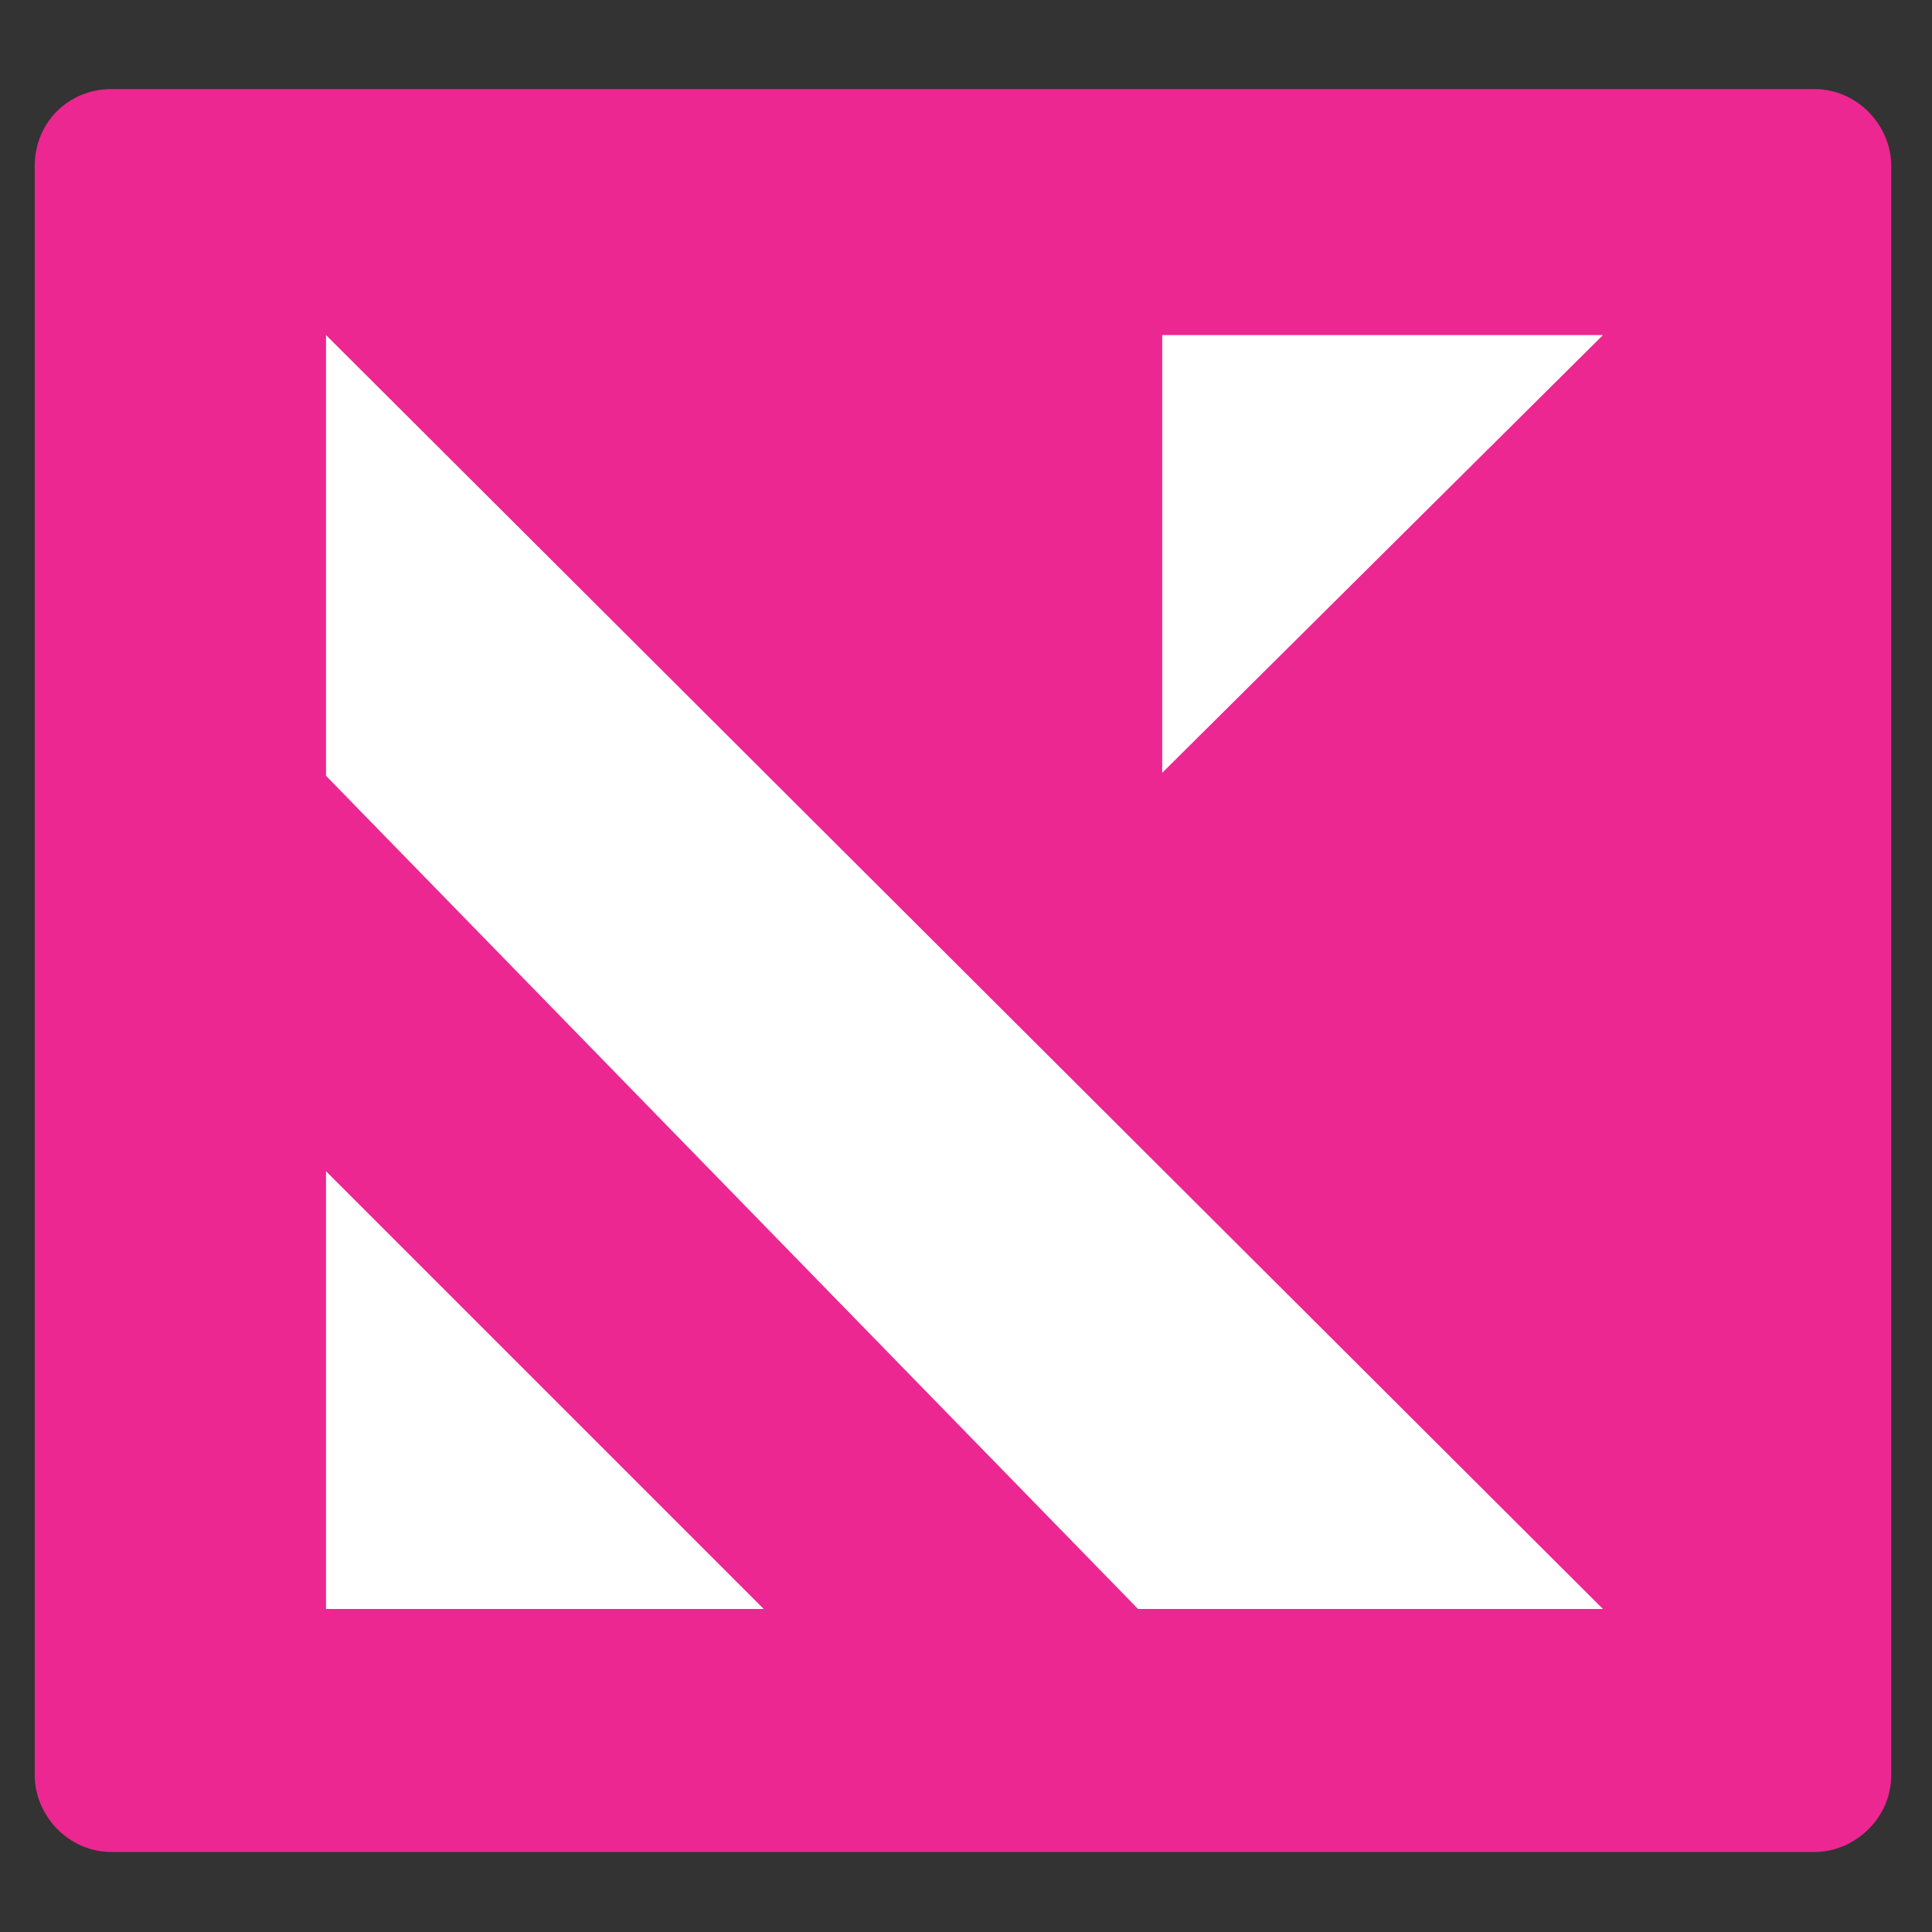 <?xml version="1.0" encoding="utf-8"?>
<!-- Generator: Adobe Illustrator 25.0.0, SVG Export Plug-In . SVG Version: 6.00 Build 0)  -->
<svg version="1.1" id="Layer_1" xmlns="http://www.w3.org/2000/svg" xmlns:xlink="http://www.w3.org/1999/xlink" x="0px" y="0px"
	 viewBox="0 0 64 64" style="enable-background:new 0 0 64 64;" xml:space="preserve">
<rect x="0" y="0" width="64" height="64" fill="#333333" stroke="none"/>
<style type="text/css">
	.st0{fill-rule:evenodd;clip-rule:evenodd;fill:#EC2791;}
	.st1{fill:none;stroke:#EC2791;stroke-width:0.5;stroke-miterlimit:2.613;}
	.st2{fill-rule:evenodd;clip-rule:evenodd;fill:#FFFFFF;}
</style>
<path class="st0" d="M3.7,3.2h56.4c1.3,0,2.3,1.1,2.3,2.3v53.3c0,1.3-1.1,2.3-2.3,2.3H3.7c-1.3,0-2.3-1.1-2.3-2.3V5.5
	C1.4,4.2,2.4,3.2,3.7,3.2z"/>
<path class="st1" d="M3.7,3.2h56.4c1.3,0,2.3,1.1,2.3,2.3v53.3c0,1.3-1.1,2.3-2.3,2.3H3.7c-1.3,0-2.3-1.1-2.3-2.3V5.5
	C1.4,4.2,2.4,3.2,3.7,3.2z"/>
<polygon class="st2" points="10.8,53.3 10.8,38.8 25.3,53.3 "/>
<polygon class="st2" points="38.5,11.1 53.1,11.1 38.5,25.6 "/>
<polygon class="st2" points="10.8,11.1 53.1,53.3 37.7,53.3 10.8,25.7 "/>
</svg>
